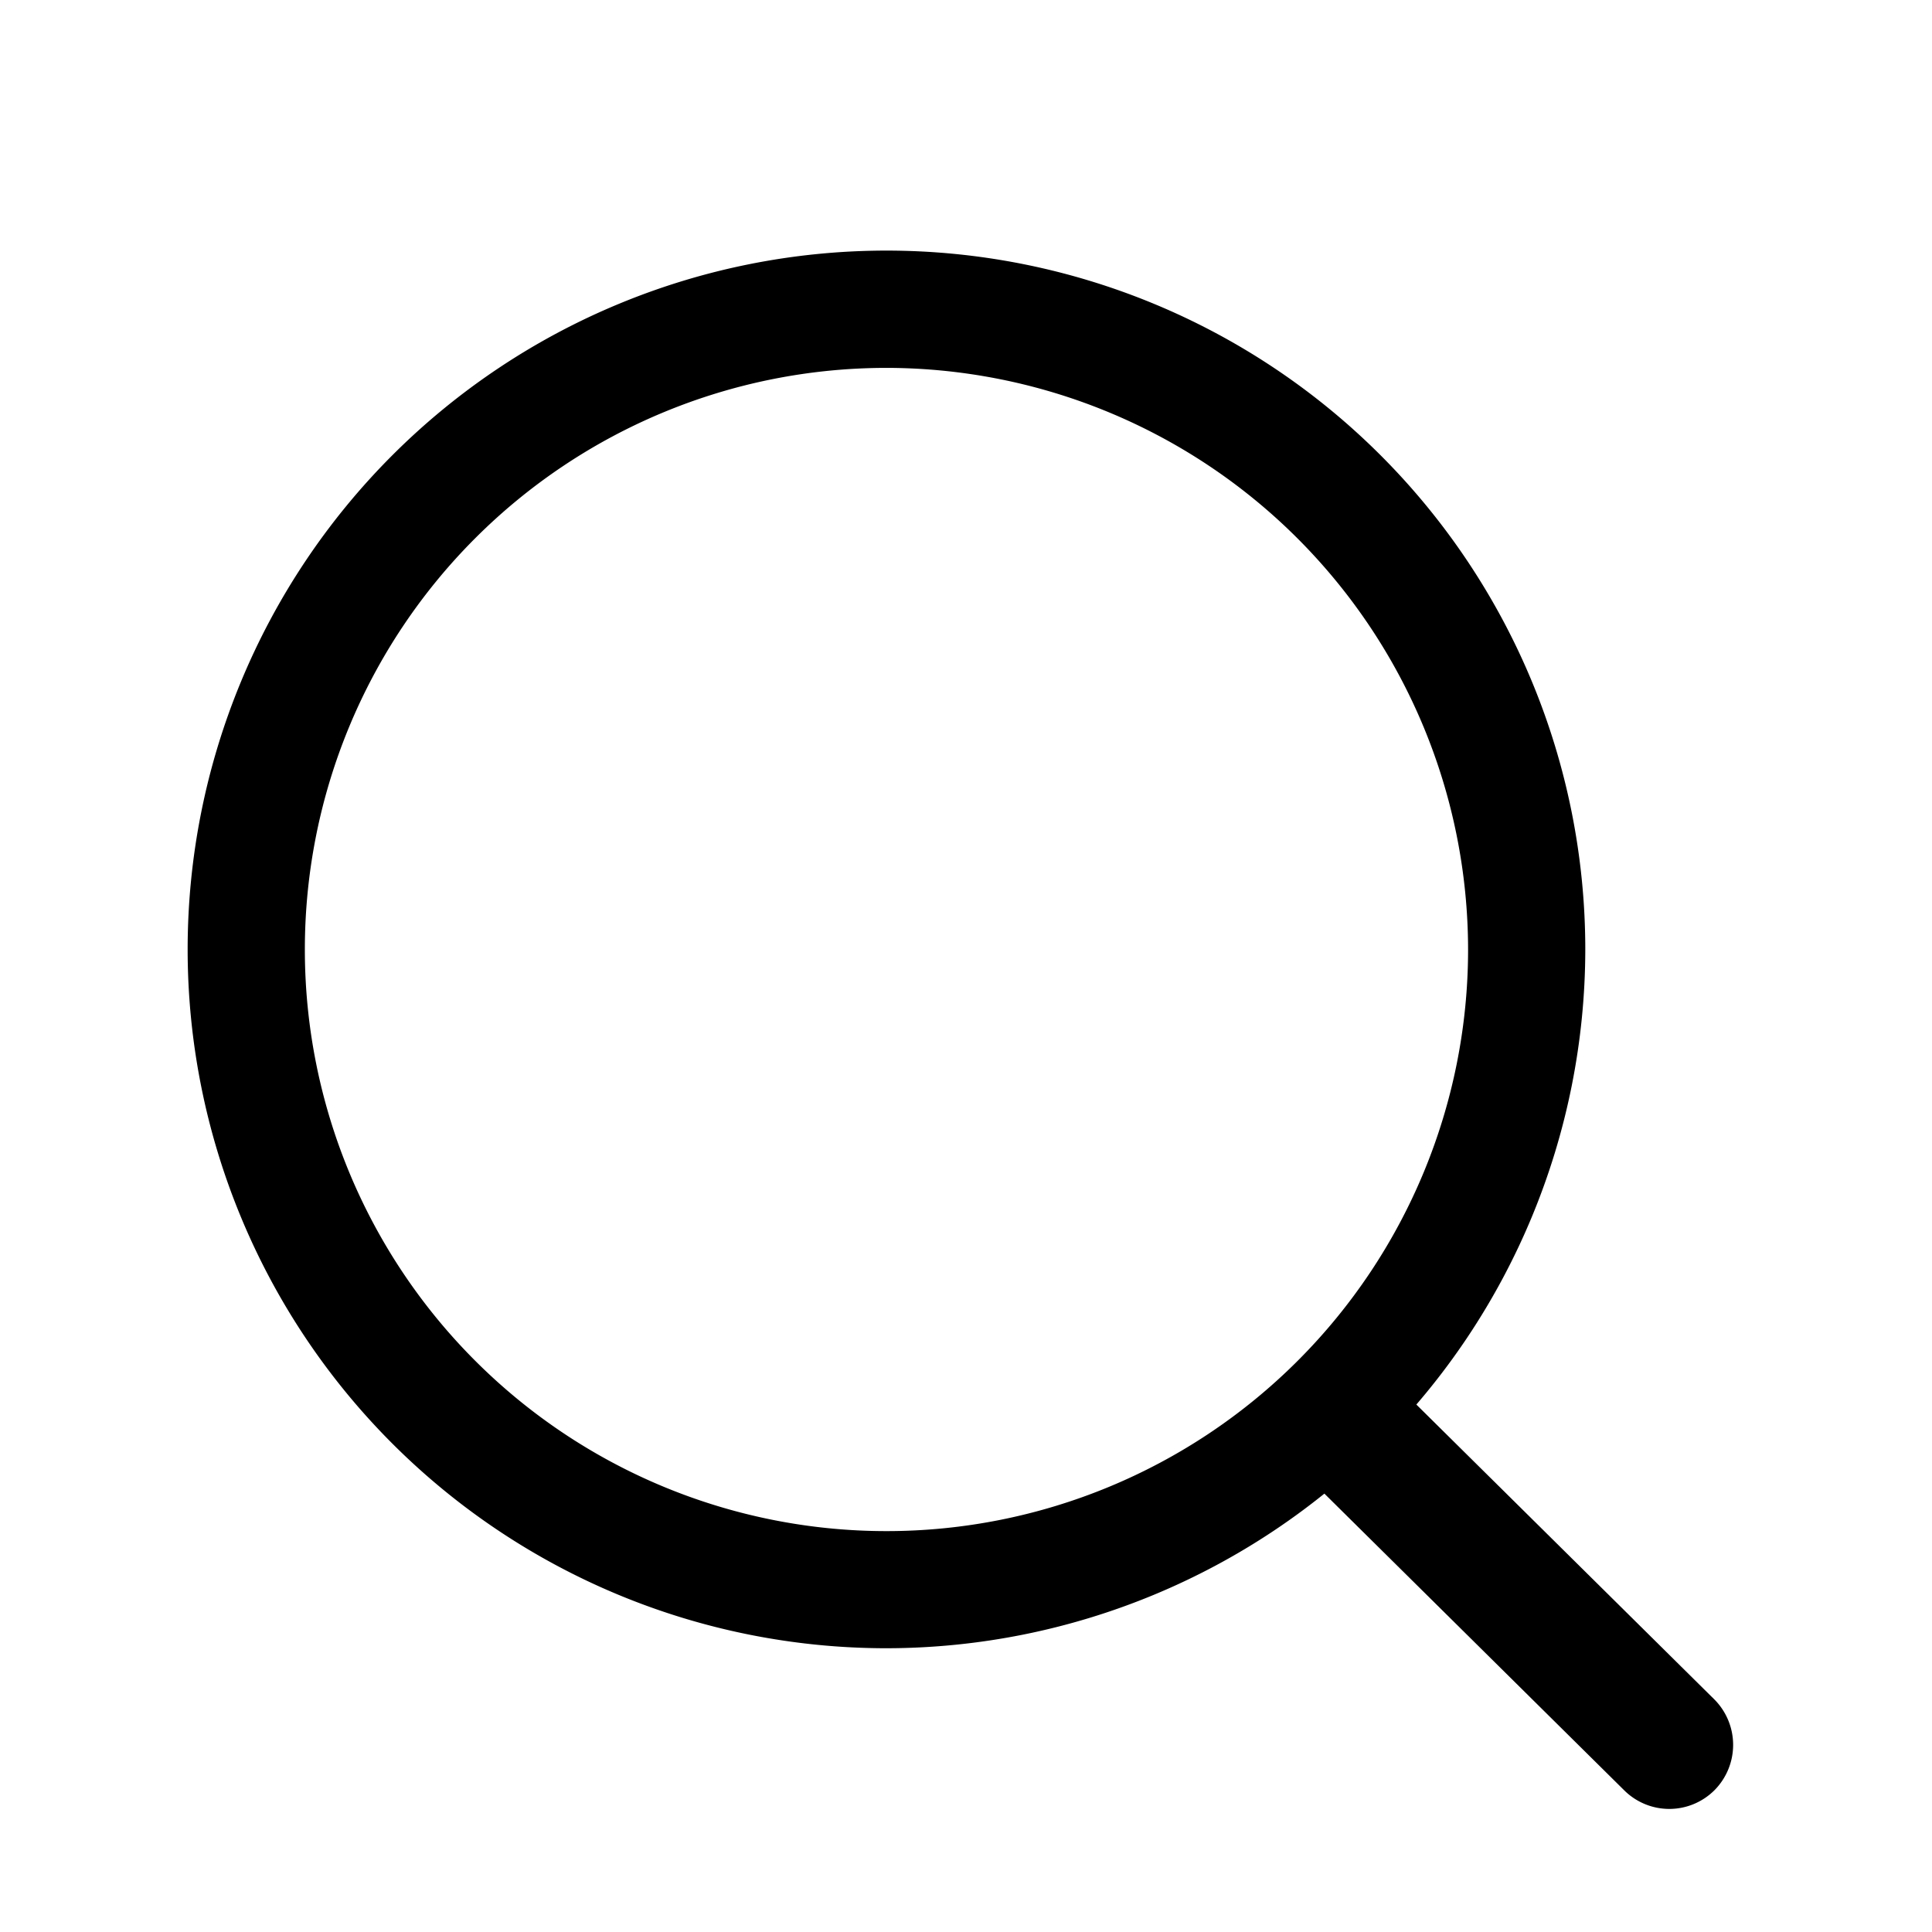 <svg xmlns="http://www.w3.org/2000/svg" width="24" height="24" viewBox="0 0 24 24">
    <g data-name="그룹 7393">
        <path data-name="사각형 1767" style="fill:none" d="M0 0h24v24H0z"/>
    </g>
    <path data-name="사각형 1593" transform="translate(.999 1)" style="fill:none" d="M0 0h22v22H0z"/>
    <g data-name="그룹 6965">
        <path d="M8.581 17.161a8.581 8.581 0 1 1 8.581-8.581 8.59 8.59 0 0 1-8.581 8.581zm0-15.905a7.325 7.325 0 1 0 7.325 7.325 7.333 7.333 0 0 0-7.325-7.325z" transform="translate(2.431 3.214)" style="stroke:#000;stroke-width:.2px"/>
        <path data-name="Vector" d="m.878 2.035-3.92-3.879a.7.7 0 0 1 0-.983.7.7 0 0 1 .983 0l3.92 3.879a.7.7 0 0 1 0 .983.694.694 0 0 1-.983 0z" transform="translate(19.367 20.132)" style="stroke:#000;stroke-width:.2px"/>
    </g>
</svg>
